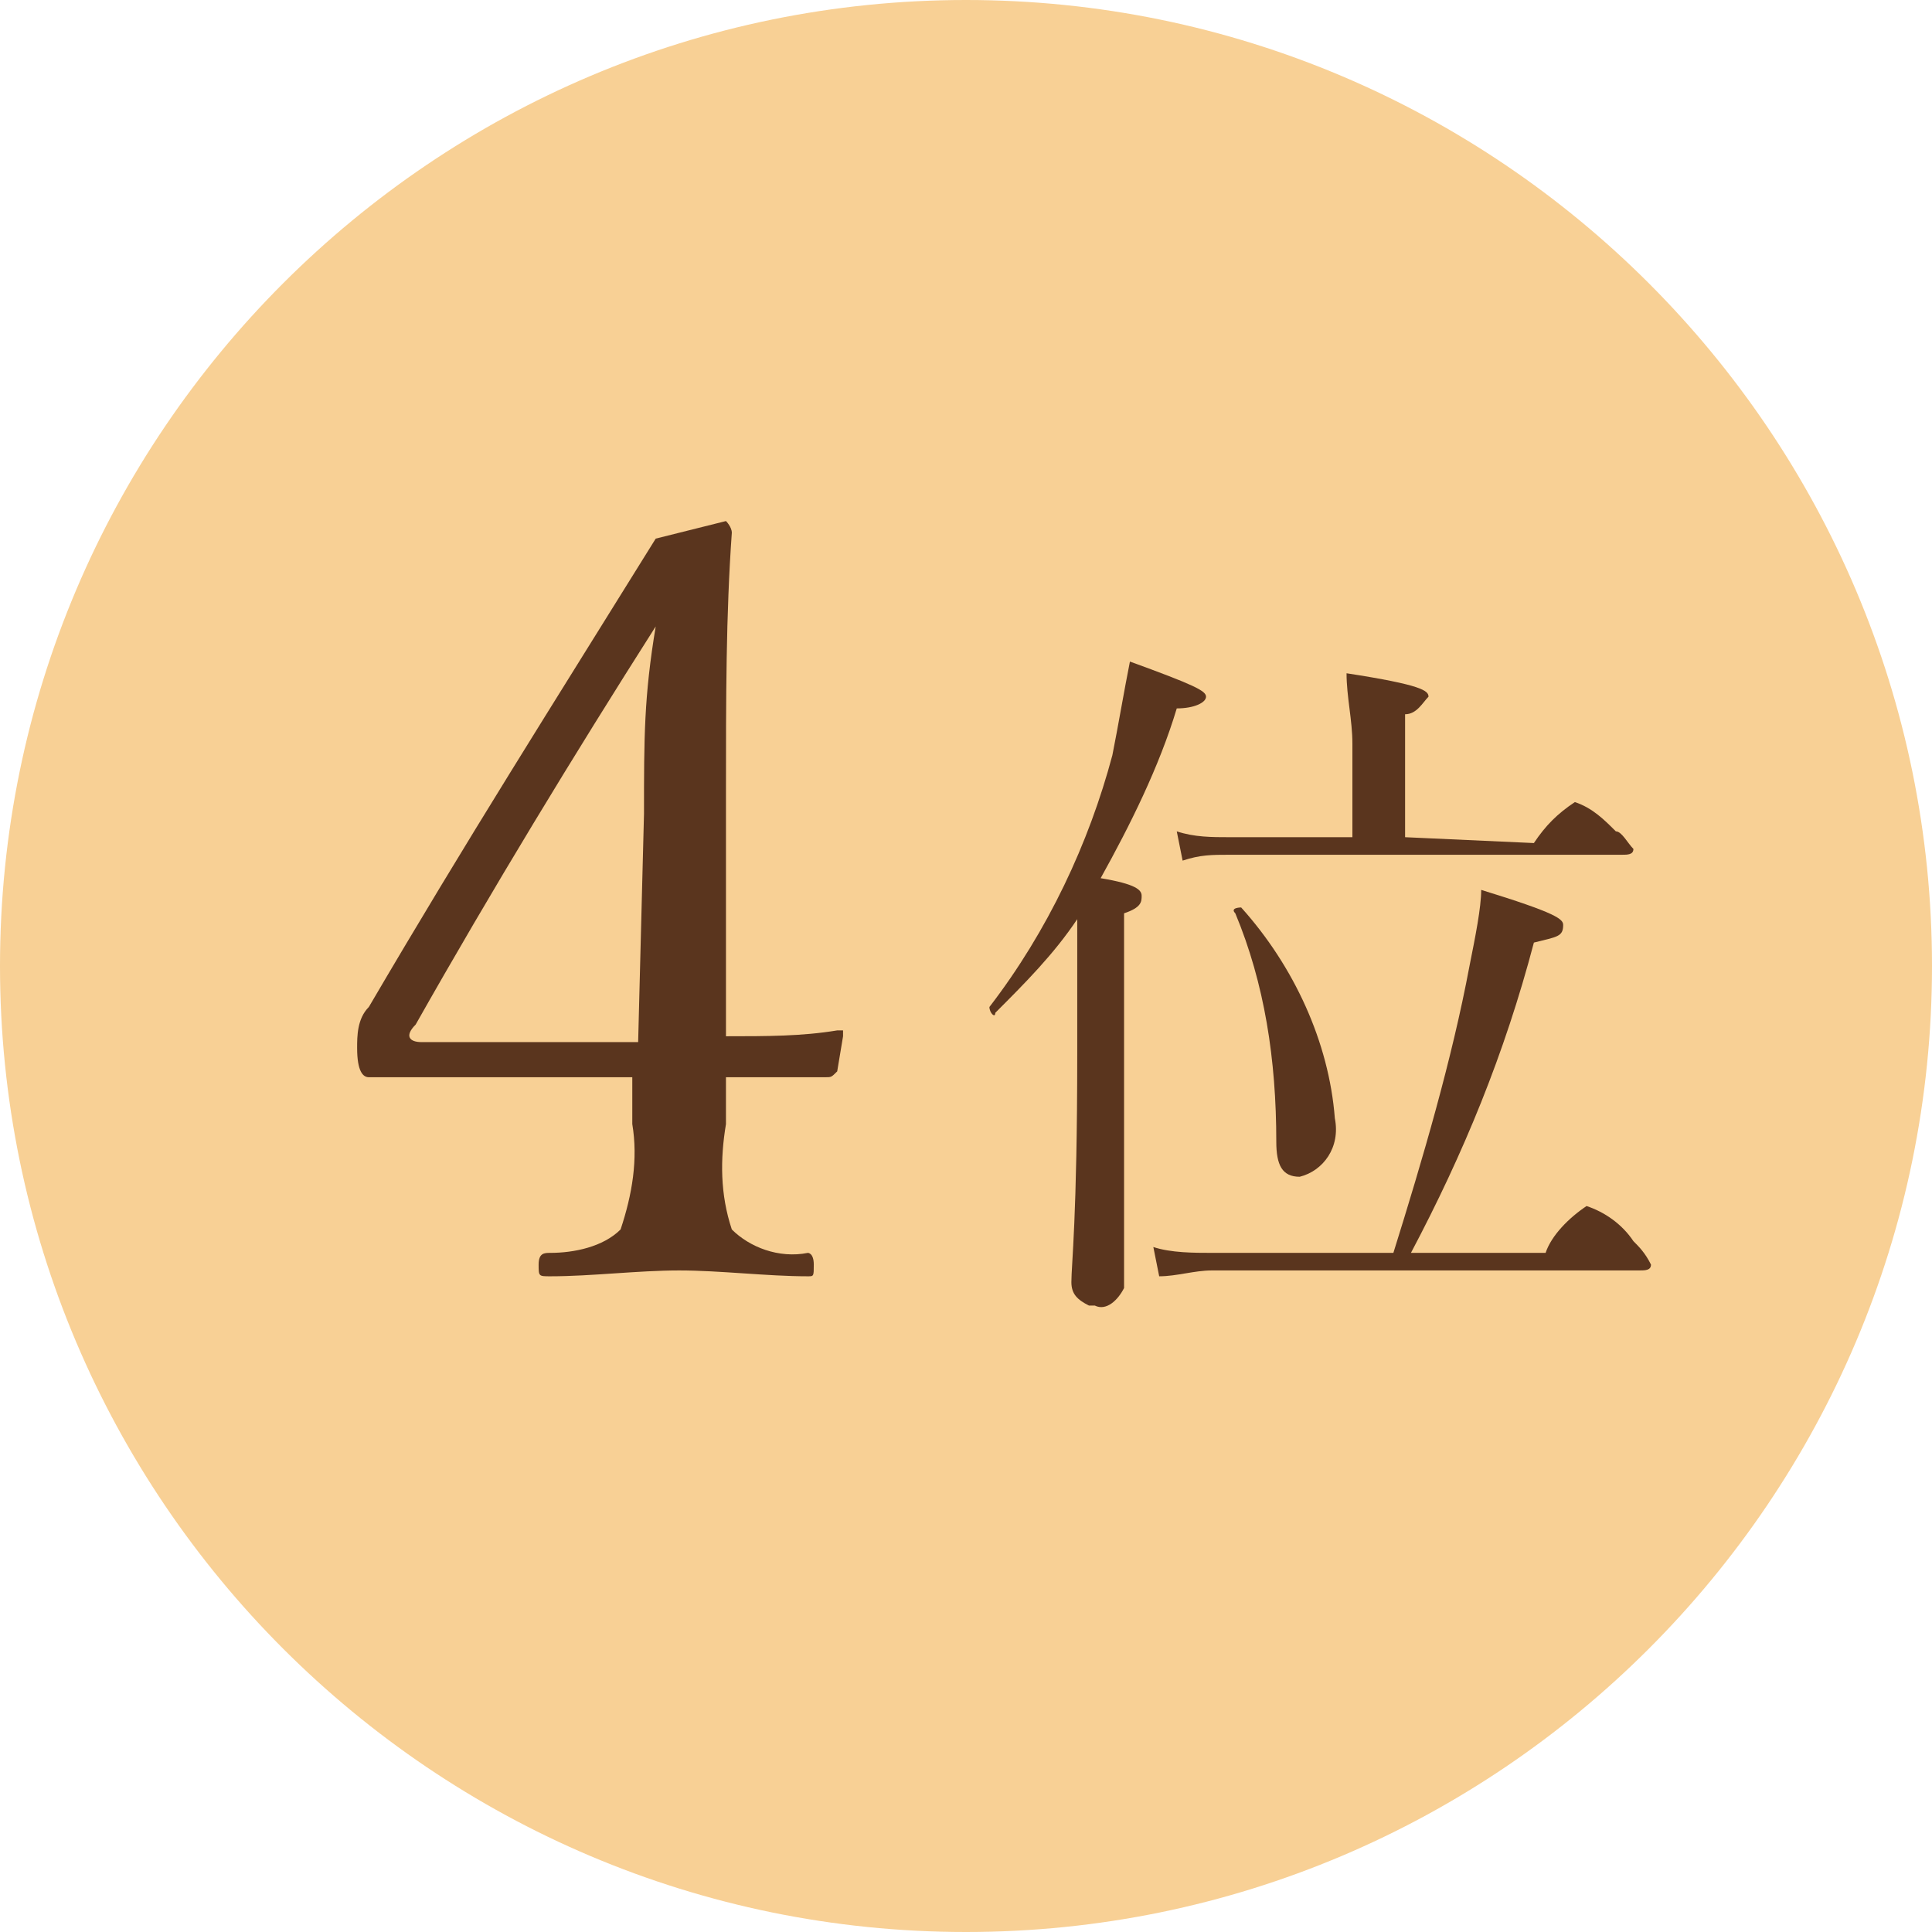 <?xml version="1.0" encoding="utf-8"?>
<!-- Generator: Adobe Illustrator 25.2.0, SVG Export Plug-In . SVG Version: 6.00 Build 0)  -->
<svg version="1.1" id="レイヤー_1" xmlns="http://www.w3.org/2000/svg" xmlns:xlink="http://www.w3.org/1999/xlink" x="0px"
	 y="0px" viewBox="0 0 33 33" style="enable-background:new 0 0 33 33;" xml:space="preserve">
<style type="text/css">
	.st0{fill-rule:evenodd;clip-rule:evenodd;fill:#F8D095;}
	.st1{fill-rule:evenodd;clip-rule:evenodd;fill:#5A351E;}
</style>
<path class="st0" d="M16.5,0C25.6,0,33,7.4,33,16.5S25.6,33,16.5,33S0,25.6,0,16.5l0,0C0,7.4,7.4,0,16.5,0z"/>
<path class="st1" d="M12.4,18.4c0.5,0,1.1,0,1.7,0c0.1,0,0.1,0,0.2-0.1l0.1-0.6c0,0,0-0.1,0-0.1c0,0,0,0-0.1,0
	c-0.6,0.1-1.2,0.1-1.9,0.1l0-4.1c0-1.7,0-3.1,0.1-4.5c0-0.1-0.1-0.2-0.1-0.2l-1.2,0.3c-1.8,2.9-3.2,5.1-4.9,8
	c-0.2,0.2-0.2,0.5-0.2,0.7c0,0.4,0.1,0.5,0.2,0.5c0.5,0,1,0,1.6,0h2.9v0.8c0.1,0.6,0,1.2-0.2,1.8c-0.3,0.3-0.8,0.4-1.2,0.4
	c-0.1,0-0.2,0-0.2,0.2s0,0.2,0.2,0.2c0.7,0,1.5-0.1,2.2-0.1c0.7,0,1.5,0.1,2.2,0.1c0.1,0,0.1,0,0.1-0.2s-0.1-0.2-0.1-0.2
	c-0.5,0.1-1-0.1-1.3-0.4c-0.2-0.6-0.2-1.2-0.1-1.8L12.4,18.4L12.4,18.4z"/>
<path class="st0" d="M10.9,17.8H7.2c-0.2,0-0.3-0.1-0.1-0.3c1.3-2.3,2.7-4.6,4.1-6.8C11,11.9,11,12.6,11,13.9L10.9,17.8z"/>
<path class="st1" d="M19.2,15.6c0.3-0.1,0.3-0.2,0.3-0.3c0-0.1-0.1-0.2-0.7-0.3c0.5-0.9,1-1.9,1.3-2.9c0.3,0,0.5-0.1,0.5-0.2
	s-0.2-0.2-1.3-0.6c-0.1,0.5-0.2,1.1-0.3,1.6c-0.4,1.5-1.1,3-2.1,4.3c0,0.1,0.1,0.2,0.1,0.1c0.5-0.5,1-1,1.4-1.6c0,0.8,0,1.5,0,2.3
	c0,2.8-0.1,3.6-0.1,3.9c0,0.2,0.1,0.3,0.3,0.4c0,0,0.1,0,0.1,0c0.2,0.1,0.4-0.1,0.5-0.3c0,0,0-0.1,0-0.1L19.2,15.6L19.2,15.6z"/>
<path class="st1" d="M24,14.3v-2.1c0.2,0,0.3-0.2,0.4-0.3c0-0.1-0.1-0.2-1.4-0.4c0,0.4,0.1,0.8,0.1,1.2v1.6H21c-0.3,0-0.6,0-0.9-0.1
	l0.1,0.5c0.3-0.1,0.5-0.1,0.8-0.1h6.7c0.1,0,0.2,0,0.2-0.1c-0.1-0.1-0.2-0.3-0.3-0.3c-0.2-0.2-0.4-0.4-0.7-0.5
	c-0.3,0.2-0.5,0.4-0.7,0.7L24,14.3L24,14.3z"/>
<path class="st1" d="M24.1,21.4c0.9-1.7,1.6-3.4,2.1-5.3c0.4-0.1,0.5-0.1,0.5-0.3c0-0.1-0.1-0.2-1.4-0.6c0,0.3-0.1,0.8-0.2,1.3
	c-0.3,1.6-0.8,3.3-1.3,4.9h-3.1c-0.3,0-0.7,0-1-0.1l0.1,0.5c0.3,0,0.6-0.1,0.9-0.1H28c0.1,0,0.2,0,0.2-0.1c-0.1-0.2-0.2-0.3-0.3-0.4
	c-0.2-0.3-0.5-0.5-0.8-0.6c-0.3,0.2-0.6,0.5-0.7,0.8L24.1,21.4L24.1,21.4z"/>
<path class="st1" d="M22.2,20.1c0.4-0.1,0.7-0.5,0.6-1c-0.1-1.3-0.7-2.6-1.6-3.6c0,0-0.2,0-0.1,0.1c0.5,1.2,0.7,2.5,0.7,3.9
	C21.8,19.9,21.9,20.1,22.2,20.1L22.2,20.1z"/>
</svg>
